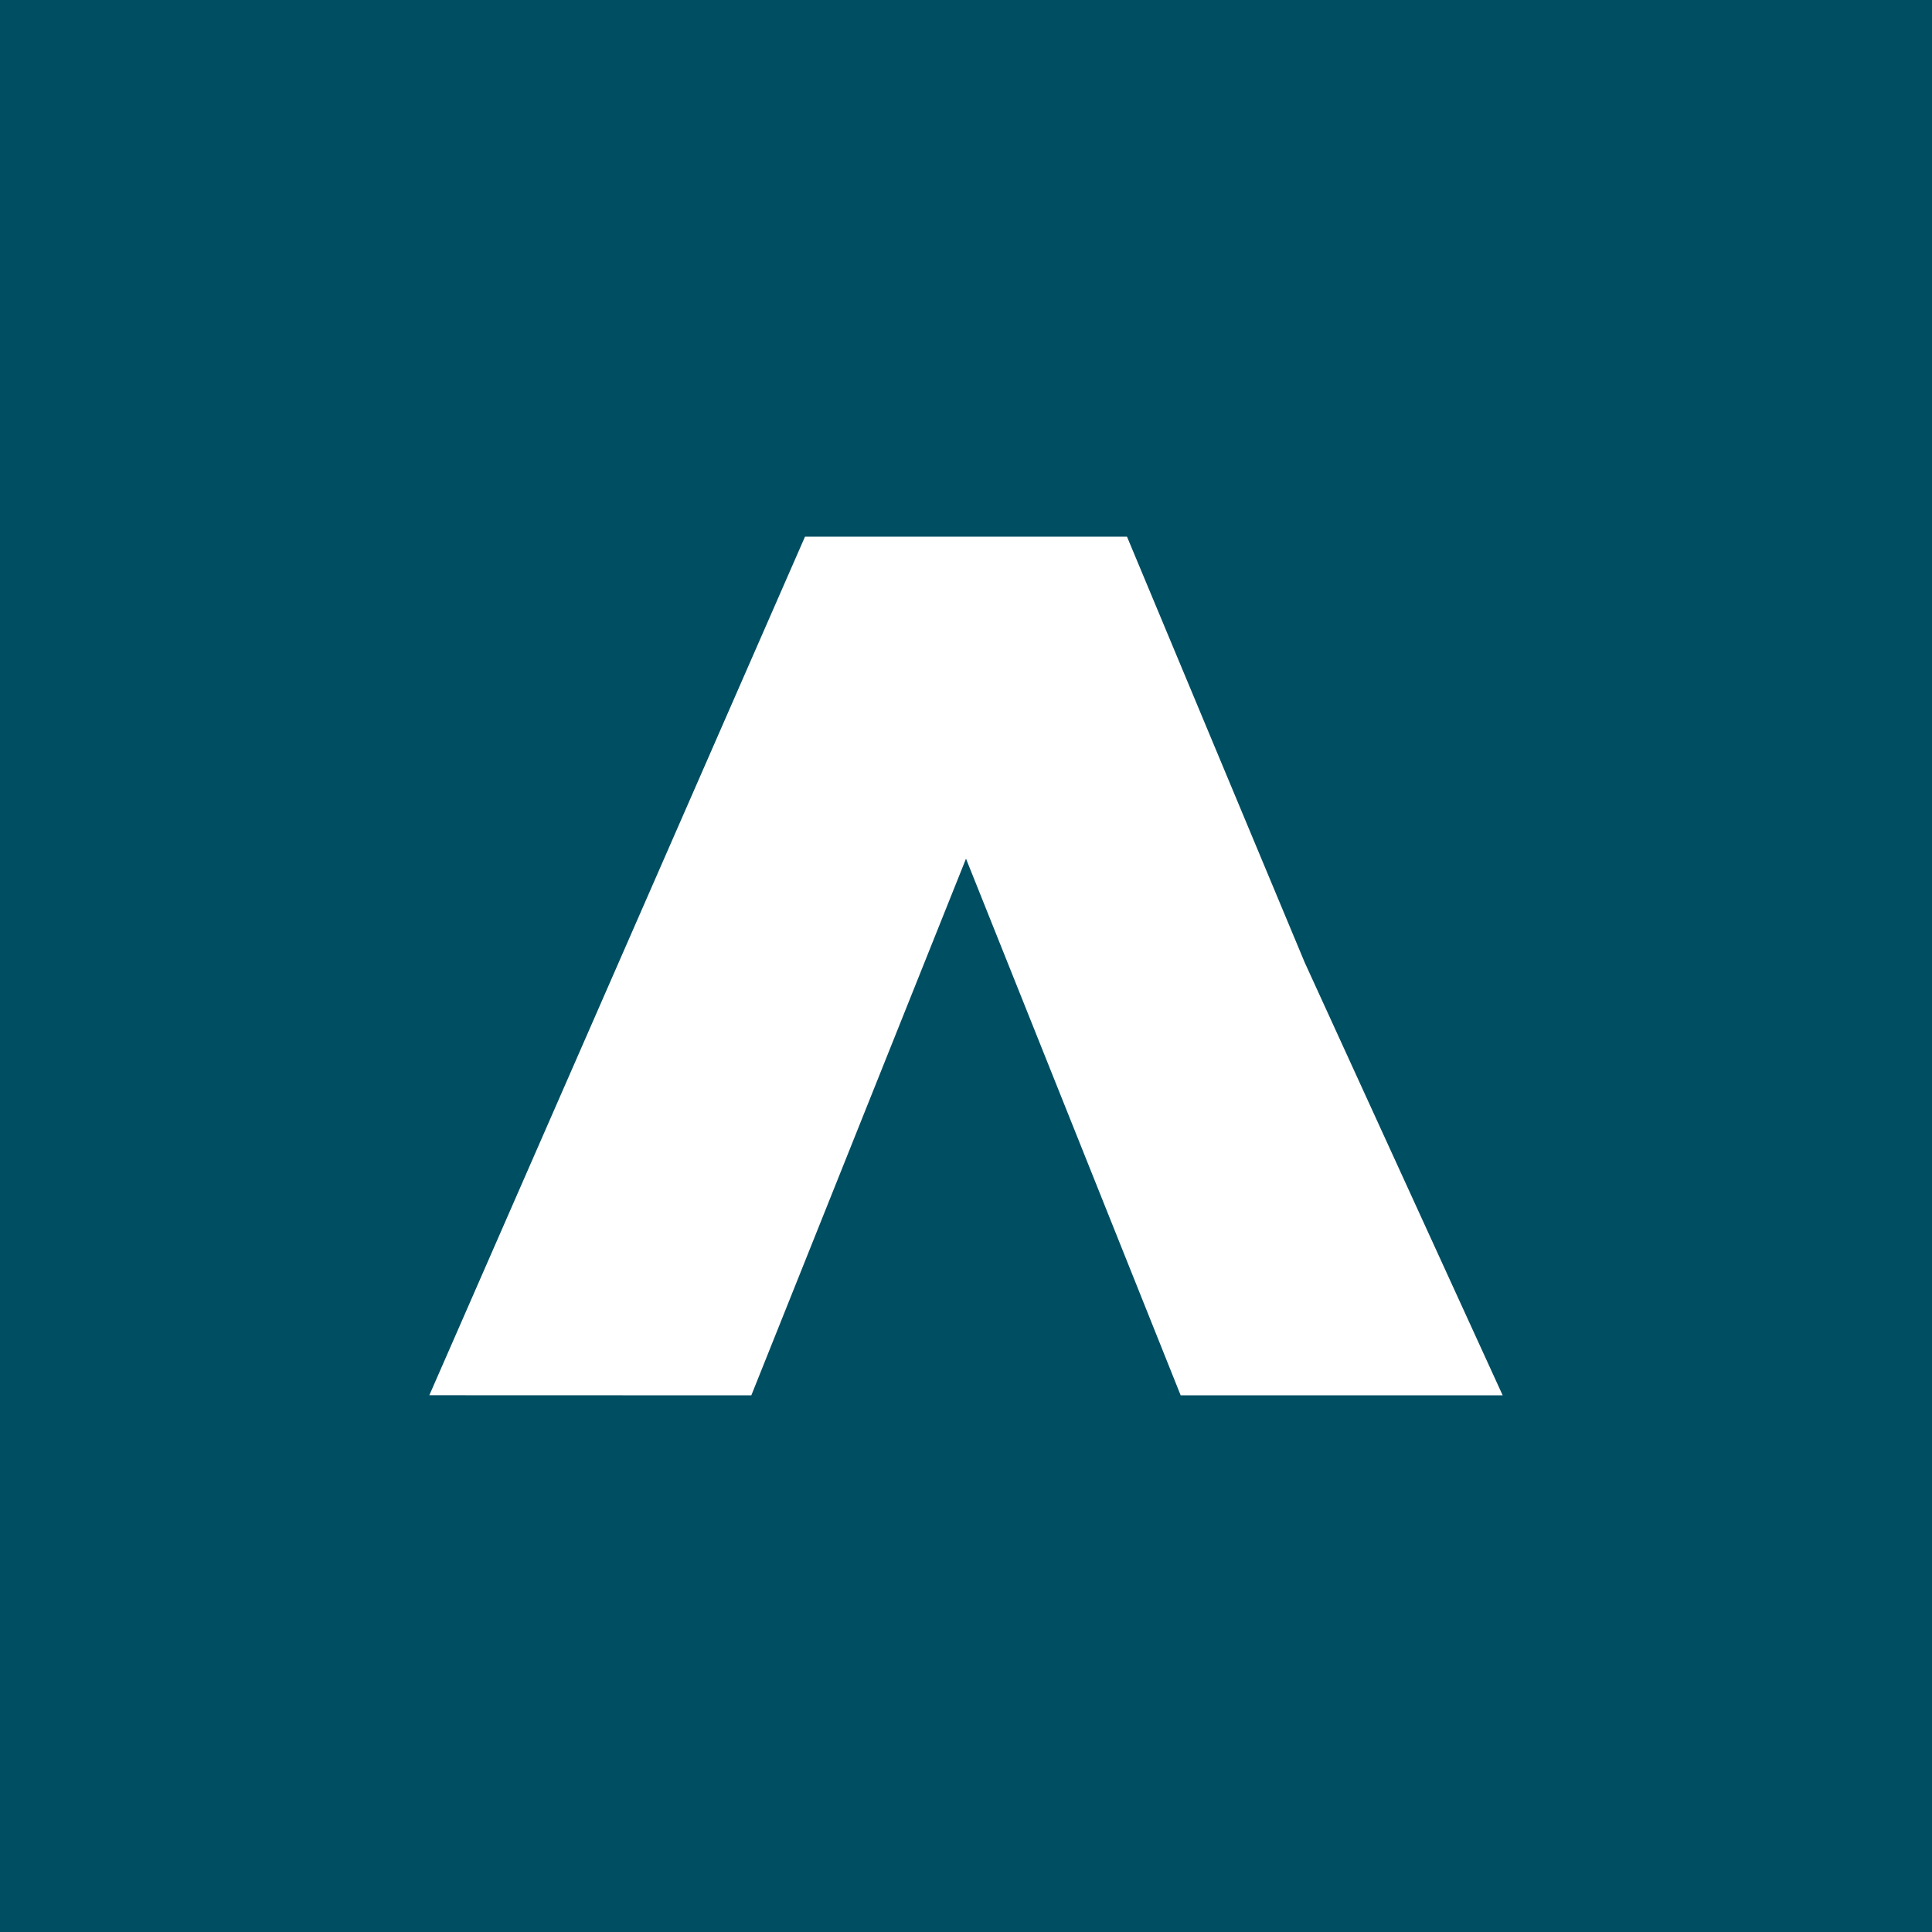 <!-- by TradingView --><svg width="18" height="18" xmlns="http://www.w3.org/2000/svg"><path fill="#004E61" d="M0 0h18v18H0z"/><path d="M7.5 5L4 12.999 7 13l2-5 2 5h3l-1.844-4.032L10.5 5h-3z" fill="#fff"/></svg>